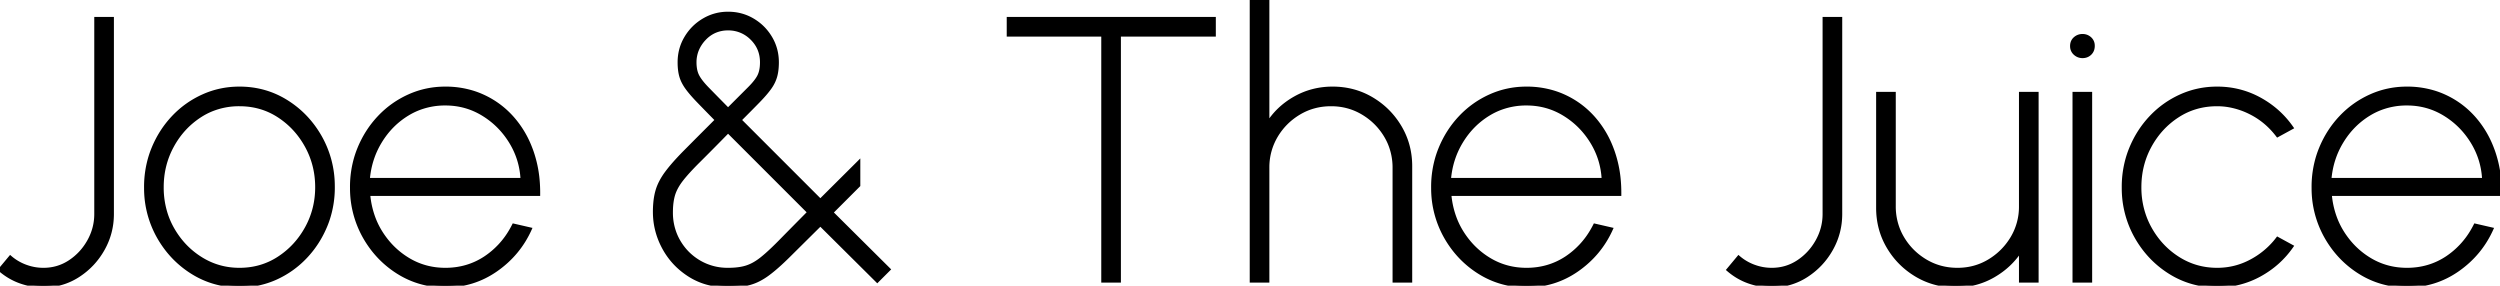 <svg xmlns="http://www.w3.org/2000/svg" viewBox="0 0 667.701 76.301" height="76.301" width="667.701"><g style="stroke:#000;stroke-width:0.25mm;fill:#000" fill="#000" stroke-width="0.25mm" stroke="#000" font-size="9pt" fill-rule="evenodd" stroke-linecap="round" id="svgGroup"><path d="M 376.7 44.4 L 376.7 75 L 372.4 75 L 372.4 44.85 A 16.695 16.695 0 0 0 371.12 38.292 A 16.053 16.053 0 0 0 370.125 36.325 Q 367.85 32.5 364 30.2 Q 360.15 27.9 355.5 27.9 Q 350.8 27.9 346.95 30.2 Q 343.1 32.5 340.825 36.325 A 16.3 16.3 0 0 0 338.552 44.557 A 19.253 19.253 0 0 0 338.55 44.85 L 338.55 75 L 334.25 75 L 334.25 0 L 338.55 0 L 338.55 33.15 Q 341.25 28.8 345.85 26.2 Q 350.45 23.6 355.9 23.6 Q 361.65 23.6 366.375 26.4 Q 371.1 29.2 373.9 33.925 Q 376.7 38.65 376.7 44.4 Z M 197.55 32.05 L 219.1 53.6 L 229.3 43.45 L 229.3 49.5 L 222.05 56.75 L 237.35 71.95 L 234.3 75 L 219.1 59.9 Q 214.493 64.462 211.387 67.544 A 6138.309 6138.309 0 0 0 210.675 68.25 A 78.202 78.202 0 0 1 208.527 70.307 Q 207.551 71.204 206.669 71.94 A 32.631 32.631 0 0 1 205 73.25 A 17.225 17.225 0 0 1 202.681 74.687 A 12.92 12.92 0 0 1 200.225 75.65 A 16.548 16.548 0 0 1 198.126 76.071 Q 197.09 76.214 195.913 76.268 A 32.125 32.125 0 0 1 194.45 76.3 A 20.691 20.691 0 0 1 188.716 75.533 A 17.457 17.457 0 0 1 184.175 73.5 Q 179.75 70.7 177.3 66.175 Q 174.85 61.65 174.85 56.6 A 26.171 26.171 0 0 1 174.966 54.071 Q 175.134 52.335 175.55 50.925 Q 176.25 48.55 178.05 46.125 A 36.132 36.132 0 0 1 179.531 44.272 Q 180.274 43.398 181.167 42.436 A 83.058 83.058 0 0 1 183.1 40.425 A 1887.288 1887.288 0 0 1 184.841 38.673 Q 187.233 36.269 190.395 33.105 A 5549.733 5549.733 0 0 1 191.45 32.05 Q 188.35 28.9 186.4 26.875 Q 184.997 25.418 184.046 24.219 A 19.9 19.9 0 0 1 183.375 23.325 Q 182.3 21.8 181.875 20.275 Q 181.45 18.75 181.45 16.65 Q 181.45 13.05 183.225 10.075 Q 185 7.1 187.975 5.35 Q 190.95 3.6 194.45 3.6 Q 198.05 3.6 201.025 5.35 Q 204 7.1 205.775 10.075 Q 207.55 13.05 207.55 16.65 Q 207.55 18.573 207.19 20.056 A 9.87 9.87 0 0 1 207.1 20.4 A 9.409 9.409 0 0 1 206.146 22.613 A 11.511 11.511 0 0 1 205.55 23.525 Q 204.45 25.05 202.5 27.05 Q 200.55 29.05 197.55 32.05 Z M 501.55 55.5 L 501.55 25 L 505.85 25 L 505.85 55.05 A 16.695 16.695 0 0 0 507.13 61.608 A 16.053 16.053 0 0 0 508.125 63.575 Q 510.4 67.4 514.25 69.7 Q 518.1 72 522.8 72 Q 527.45 72 531.275 69.7 Q 535.1 67.4 537.4 63.575 A 16.209 16.209 0 0 0 539.7 55.123 A 19.164 19.164 0 0 0 539.7 55.05 L 539.7 25 L 544 25 L 544 75 L 539.7 75 L 539.7 66.75 Q 536.95 71.05 532.375 73.675 Q 527.8 76.3 522.35 76.3 Q 516.6 76.3 511.875 73.5 Q 507.15 70.7 504.35 65.975 Q 501.55 61.25 501.55 55.5 Z M 143.8 51.85 L 98.4 51.85 A 23.681 23.681 0 0 0 100.015 58.758 A 21.263 21.263 0 0 0 101.775 62.175 Q 104.65 66.7 109.1 69.35 Q 113.55 72 118.95 72 Q 124.9 72 129.65 68.85 A 21.839 21.839 0 0 0 136.47 61.538 A 26.22 26.22 0 0 0 137.2 60.2 L 141.55 61.2 Q 138.55 67.85 132.5 72.075 Q 126.45 76.3 118.95 76.3 Q 112.05 76.3 106.375 72.75 Q 100.7 69.2 97.325 63.225 A 26.326 26.326 0 0 1 93.953 50.452 A 30.894 30.894 0 0 1 93.95 50 A 27.383 27.383 0 0 1 95.237 41.541 A 25.56 25.56 0 0 1 95.9 39.725 Q 97.85 34.95 101.275 31.325 Q 104.7 27.7 109.25 25.65 Q 113.8 23.6 118.95 23.6 A 24.622 24.622 0 0 1 126.286 24.672 A 22.582 22.582 0 0 1 128.925 25.675 Q 133.5 27.75 136.85 31.525 A 26.12 26.12 0 0 1 141.417 38.892 A 30.586 30.586 0 0 1 142.025 40.475 A 31.371 31.371 0 0 1 143.66 48.206 Q 143.801 49.824 143.801 51.52 A 40.918 40.918 0 0 1 143.8 51.85 Z M 432.55 51.85 L 387.15 51.85 A 23.681 23.681 0 0 0 388.765 58.758 A 21.263 21.263 0 0 0 390.525 62.175 Q 393.4 66.7 397.85 69.35 Q 402.3 72 407.7 72 Q 413.65 72 418.4 68.85 A 21.839 21.839 0 0 0 425.22 61.538 A 26.22 26.22 0 0 0 425.95 60.2 L 430.3 61.2 Q 427.3 67.85 421.25 72.075 Q 415.2 76.3 407.7 76.3 Q 400.8 76.3 395.125 72.75 Q 389.45 69.2 386.075 63.225 A 26.326 26.326 0 0 1 382.703 50.452 A 30.894 30.894 0 0 1 382.7 50 A 27.383 27.383 0 0 1 383.987 41.541 A 25.56 25.56 0 0 1 384.65 39.725 Q 386.6 34.95 390.025 31.325 Q 393.45 27.7 398 25.65 Q 402.55 23.6 407.7 23.6 A 24.622 24.622 0 0 1 415.036 24.672 A 22.582 22.582 0 0 1 417.675 25.675 Q 422.25 27.75 425.6 31.525 A 26.12 26.12 0 0 1 430.167 38.892 A 30.586 30.586 0 0 1 430.775 40.475 A 31.371 31.371 0 0 1 432.41 48.206 Q 432.551 49.824 432.551 51.52 A 40.918 40.918 0 0 1 432.55 51.85 Z M 667.7 51.85 L 622.3 51.85 A 23.681 23.681 0 0 0 623.915 58.758 A 21.263 21.263 0 0 0 625.675 62.175 Q 628.55 66.7 633 69.35 Q 637.45 72 642.85 72 Q 648.8 72 653.55 68.85 A 21.839 21.839 0 0 0 660.37 61.538 A 26.22 26.22 0 0 0 661.1 60.2 L 665.45 61.2 Q 662.45 67.85 656.4 72.075 Q 650.35 76.3 642.85 76.3 Q 635.95 76.3 630.275 72.75 Q 624.6 69.2 621.225 63.225 A 26.326 26.326 0 0 1 617.853 50.452 A 30.894 30.894 0 0 1 617.85 50 A 27.383 27.383 0 0 1 619.137 41.541 A 25.56 25.56 0 0 1 619.8 39.725 Q 621.75 34.95 625.175 31.325 Q 628.6 27.7 633.15 25.65 Q 637.7 23.6 642.85 23.6 A 24.622 24.622 0 0 1 650.186 24.672 A 22.582 22.582 0 0 1 652.825 25.675 Q 657.4 27.75 660.75 31.525 A 26.12 26.12 0 0 1 665.317 38.892 A 30.586 30.586 0 0 1 665.925 40.475 A 31.371 31.371 0 0 1 667.56 48.206 Q 667.701 49.824 667.701 51.52 A 40.918 40.918 0 0 1 667.7 51.85 Z M 269.35 5 L 324.25 5 L 324.25 9.3 L 298.9 9.3 L 298.9 75 L 294.6 75 L 294.6 9.3 L 269.35 9.3 L 269.35 5 Z M 608.3 63.75 L 612.05 65.8 Q 608.7 70.6 603.475 73.45 Q 598.25 76.3 592.15 76.3 Q 585.25 76.3 579.575 72.75 Q 573.9 69.2 570.525 63.225 A 26.326 26.326 0 0 1 567.153 50.452 A 30.894 30.894 0 0 1 567.15 50 A 27.383 27.383 0 0 1 568.437 41.541 A 25.56 25.56 0 0 1 569.1 39.725 Q 571.05 34.95 574.475 31.325 Q 577.9 27.7 582.45 25.65 Q 587 23.6 592.15 23.6 Q 598.25 23.6 603.475 26.45 Q 608.7 29.3 612.05 34.1 L 608.3 36.15 Q 605.25 32.15 600.925 30.025 A 20.552 20.552 0 0 0 595.057 28.129 A 18.581 18.581 0 0 0 592.15 27.9 Q 586.3 27.9 581.625 30.925 Q 576.95 33.95 574.2 38.975 Q 571.45 44 571.45 50 A 22.604 22.604 0 0 0 573.159 58.812 A 21.772 21.772 0 0 0 574.25 61.05 Q 577.05 66.05 581.75 69.025 Q 586.45 72 592.15 72 Q 597.05 72 601.3 69.7 A 21.543 21.543 0 0 0 607.583 64.648 A 20.654 20.654 0 0 0 608.3 63.75 Z M 0 72.05 L 2.75 68.75 Q 4.55 70.3 6.85 71.15 Q 9.15 72 11.6 72 Q 15.5 72 18.675 69.9 Q 21.85 67.8 23.75 64.4 Q 25.65 61 25.65 57.15 L 25.65 5 L 29.95 5 L 29.95 57.15 Q 29.95 62.2 27.5 66.55 Q 25.05 70.9 20.875 73.6 Q 16.7 76.3 11.6 76.3 Q 8.45 76.3 5.475 75.25 Q 2.5 74.2 0 72.05 Z M 461.6 72.05 L 464.35 68.75 Q 466.15 70.3 468.45 71.15 Q 470.75 72 473.2 72 Q 477.1 72 480.275 69.9 Q 483.45 67.8 485.35 64.4 Q 487.25 61 487.25 57.15 L 487.25 5 L 491.55 5 L 491.55 57.15 Q 491.55 62.2 489.1 66.55 Q 486.65 70.9 482.475 73.6 Q 478.3 76.3 473.2 76.3 Q 470.05 76.3 467.075 75.25 Q 464.1 74.2 461.6 72.05 Z M 63.95 76.3 Q 57.05 76.3 51.375 72.75 Q 45.7 69.2 42.325 63.225 A 26.326 26.326 0 0 1 38.953 50.452 A 30.894 30.894 0 0 1 38.95 50 A 27.383 27.383 0 0 1 40.237 41.541 A 25.56 25.56 0 0 1 40.9 39.725 Q 42.85 34.95 46.275 31.325 Q 49.7 27.7 54.25 25.65 Q 58.8 23.6 63.95 23.6 Q 70.85 23.6 76.525 27.15 Q 82.2 30.7 85.575 36.7 A 26.545 26.545 0 0 1 88.946 49.488 A 31.285 31.285 0 0 1 88.95 50 A 26.941 26.941 0 0 1 87.562 58.699 A 25.413 25.413 0 0 1 87 60.2 Q 85.05 64.95 81.625 68.575 Q 78.2 72.2 73.675 74.25 Q 69.15 76.3 63.95 76.3 Z M 63.95 72 Q 69.8 72 74.475 68.95 Q 79.15 65.9 81.9 60.9 Q 84.65 55.9 84.65 50 Q 84.65 44.05 81.9 39.025 Q 79.15 34 74.475 30.95 Q 69.8 27.9 63.95 27.9 A 19.476 19.476 0 0 0 56.417 29.342 A 18.581 18.581 0 0 0 53.375 30.95 Q 48.7 34 45.975 39.025 Q 43.25 44.05 43.25 50 A 23.062 23.062 0 0 0 44.467 57.566 A 21.151 21.151 0 0 0 46.075 61.125 Q 48.9 66.1 53.6 69.05 Q 58.3 72 63.95 72 Z M 216.1 56.7 L 194.45 35.05 A 1353.757 1353.757 0 0 1 192.139 37.403 Q 188.844 40.75 186.575 43 A 86.312 86.312 0 0 0 184.826 44.782 Q 183.175 46.517 182.122 47.861 A 24.432 24.432 0 0 0 181.975 48.05 A 15.366 15.366 0 0 0 180.793 49.817 Q 180.15 50.949 179.825 52.05 A 12.957 12.957 0 0 0 179.433 53.905 Q 179.301 54.836 179.264 55.898 A 24.536 24.536 0 0 0 179.25 56.75 A 15.359 15.359 0 0 0 180.413 62.746 A 14.755 14.755 0 0 0 181.275 64.475 Q 183.3 67.95 186.75 69.975 A 14.841 14.841 0 0 0 194.053 71.996 A 17.609 17.609 0 0 0 194.45 72 A 22.536 22.536 0 0 0 196.498 71.912 Q 197.499 71.821 198.363 71.634 A 11.38 11.38 0 0 0 199.35 71.375 A 10.836 10.836 0 0 0 201.457 70.447 Q 202.423 69.899 203.4 69.125 A 34.467 34.467 0 0 0 204.769 67.975 Q 206.372 66.563 208.4 64.5 Q 211.039 61.816 215.118 57.692 A 6442.644 6442.644 0 0 1 216.1 56.7 Z M 554 75 L 554 25 L 558.3 25 L 558.3 75 L 554 75 Z M 98.3 48 L 139.5 48 Q 139.25 42.55 136.425 37.925 Q 133.6 33.3 129.025 30.5 Q 124.45 27.7 118.95 27.7 A 19.405 19.405 0 0 0 111.22 29.231 A 18.713 18.713 0 0 0 108.9 30.425 Q 104.4 33.15 101.575 37.775 Q 98.75 42.4 98.3 48 Z M 387.05 48 L 428.25 48 Q 428 42.55 425.175 37.925 Q 422.35 33.3 417.775 30.5 Q 413.2 27.7 407.7 27.7 A 19.405 19.405 0 0 0 399.97 29.231 A 18.713 18.713 0 0 0 397.65 30.425 Q 393.15 33.15 390.325 37.775 Q 387.5 42.4 387.05 48 Z M 622.2 48 L 663.4 48 Q 663.15 42.55 660.325 37.925 Q 657.5 33.3 652.925 30.5 Q 648.35 27.7 642.85 27.7 A 19.405 19.405 0 0 0 635.12 29.231 A 18.713 18.713 0 0 0 632.8 30.425 Q 628.3 33.15 625.475 37.775 Q 622.65 42.4 622.2 48 Z M 194.45 29.3 L 200.15 23.6 A 23.189 23.189 0 0 0 201.195 22.488 Q 202.3 21.227 202.775 20.225 A 6.423 6.423 0 0 0 203.236 18.839 Q 203.45 17.859 203.45 16.65 Q 203.45 12.85 200.8 10.25 A 8.744 8.744 0 0 0 194.479 7.65 A 10.533 10.533 0 0 0 194.45 7.65 A 8.686 8.686 0 0 0 190.765 8.419 A 8.547 8.547 0 0 0 188.1 10.375 A 9.509 9.509 0 0 0 186.148 13.404 A 8.811 8.811 0 0 0 185.55 16.65 A 10.664 10.664 0 0 0 185.655 18.195 Q 185.776 19.018 186.035 19.703 A 5.618 5.618 0 0 0 186.3 20.3 A 8.965 8.965 0 0 0 186.916 21.305 Q 187.673 22.39 188.95 23.7 Q 190.85 25.65 194.45 29.3 Z M 556.2 15.05 Q 555.05 15.05 554.2 14.275 A 2.534 2.534 0 0 1 553.353 12.43 A 3.293 3.293 0 0 1 553.35 12.3 A 2.969 2.969 0 0 1 553.488 11.375 A 2.408 2.408 0 0 1 554.2 10.3 Q 555.05 9.55 556.2 9.55 Q 557.35 9.55 558.175 10.3 A 2.481 2.481 0 0 1 558.996 12.093 A 3.365 3.365 0 0 1 559 12.25 A 3.176 3.176 0 0 1 558.868 13.187 A 2.525 2.525 0 0 1 558.2 14.275 Q 557.4 15.05 556.2 15.05 Z"></path></g></svg>